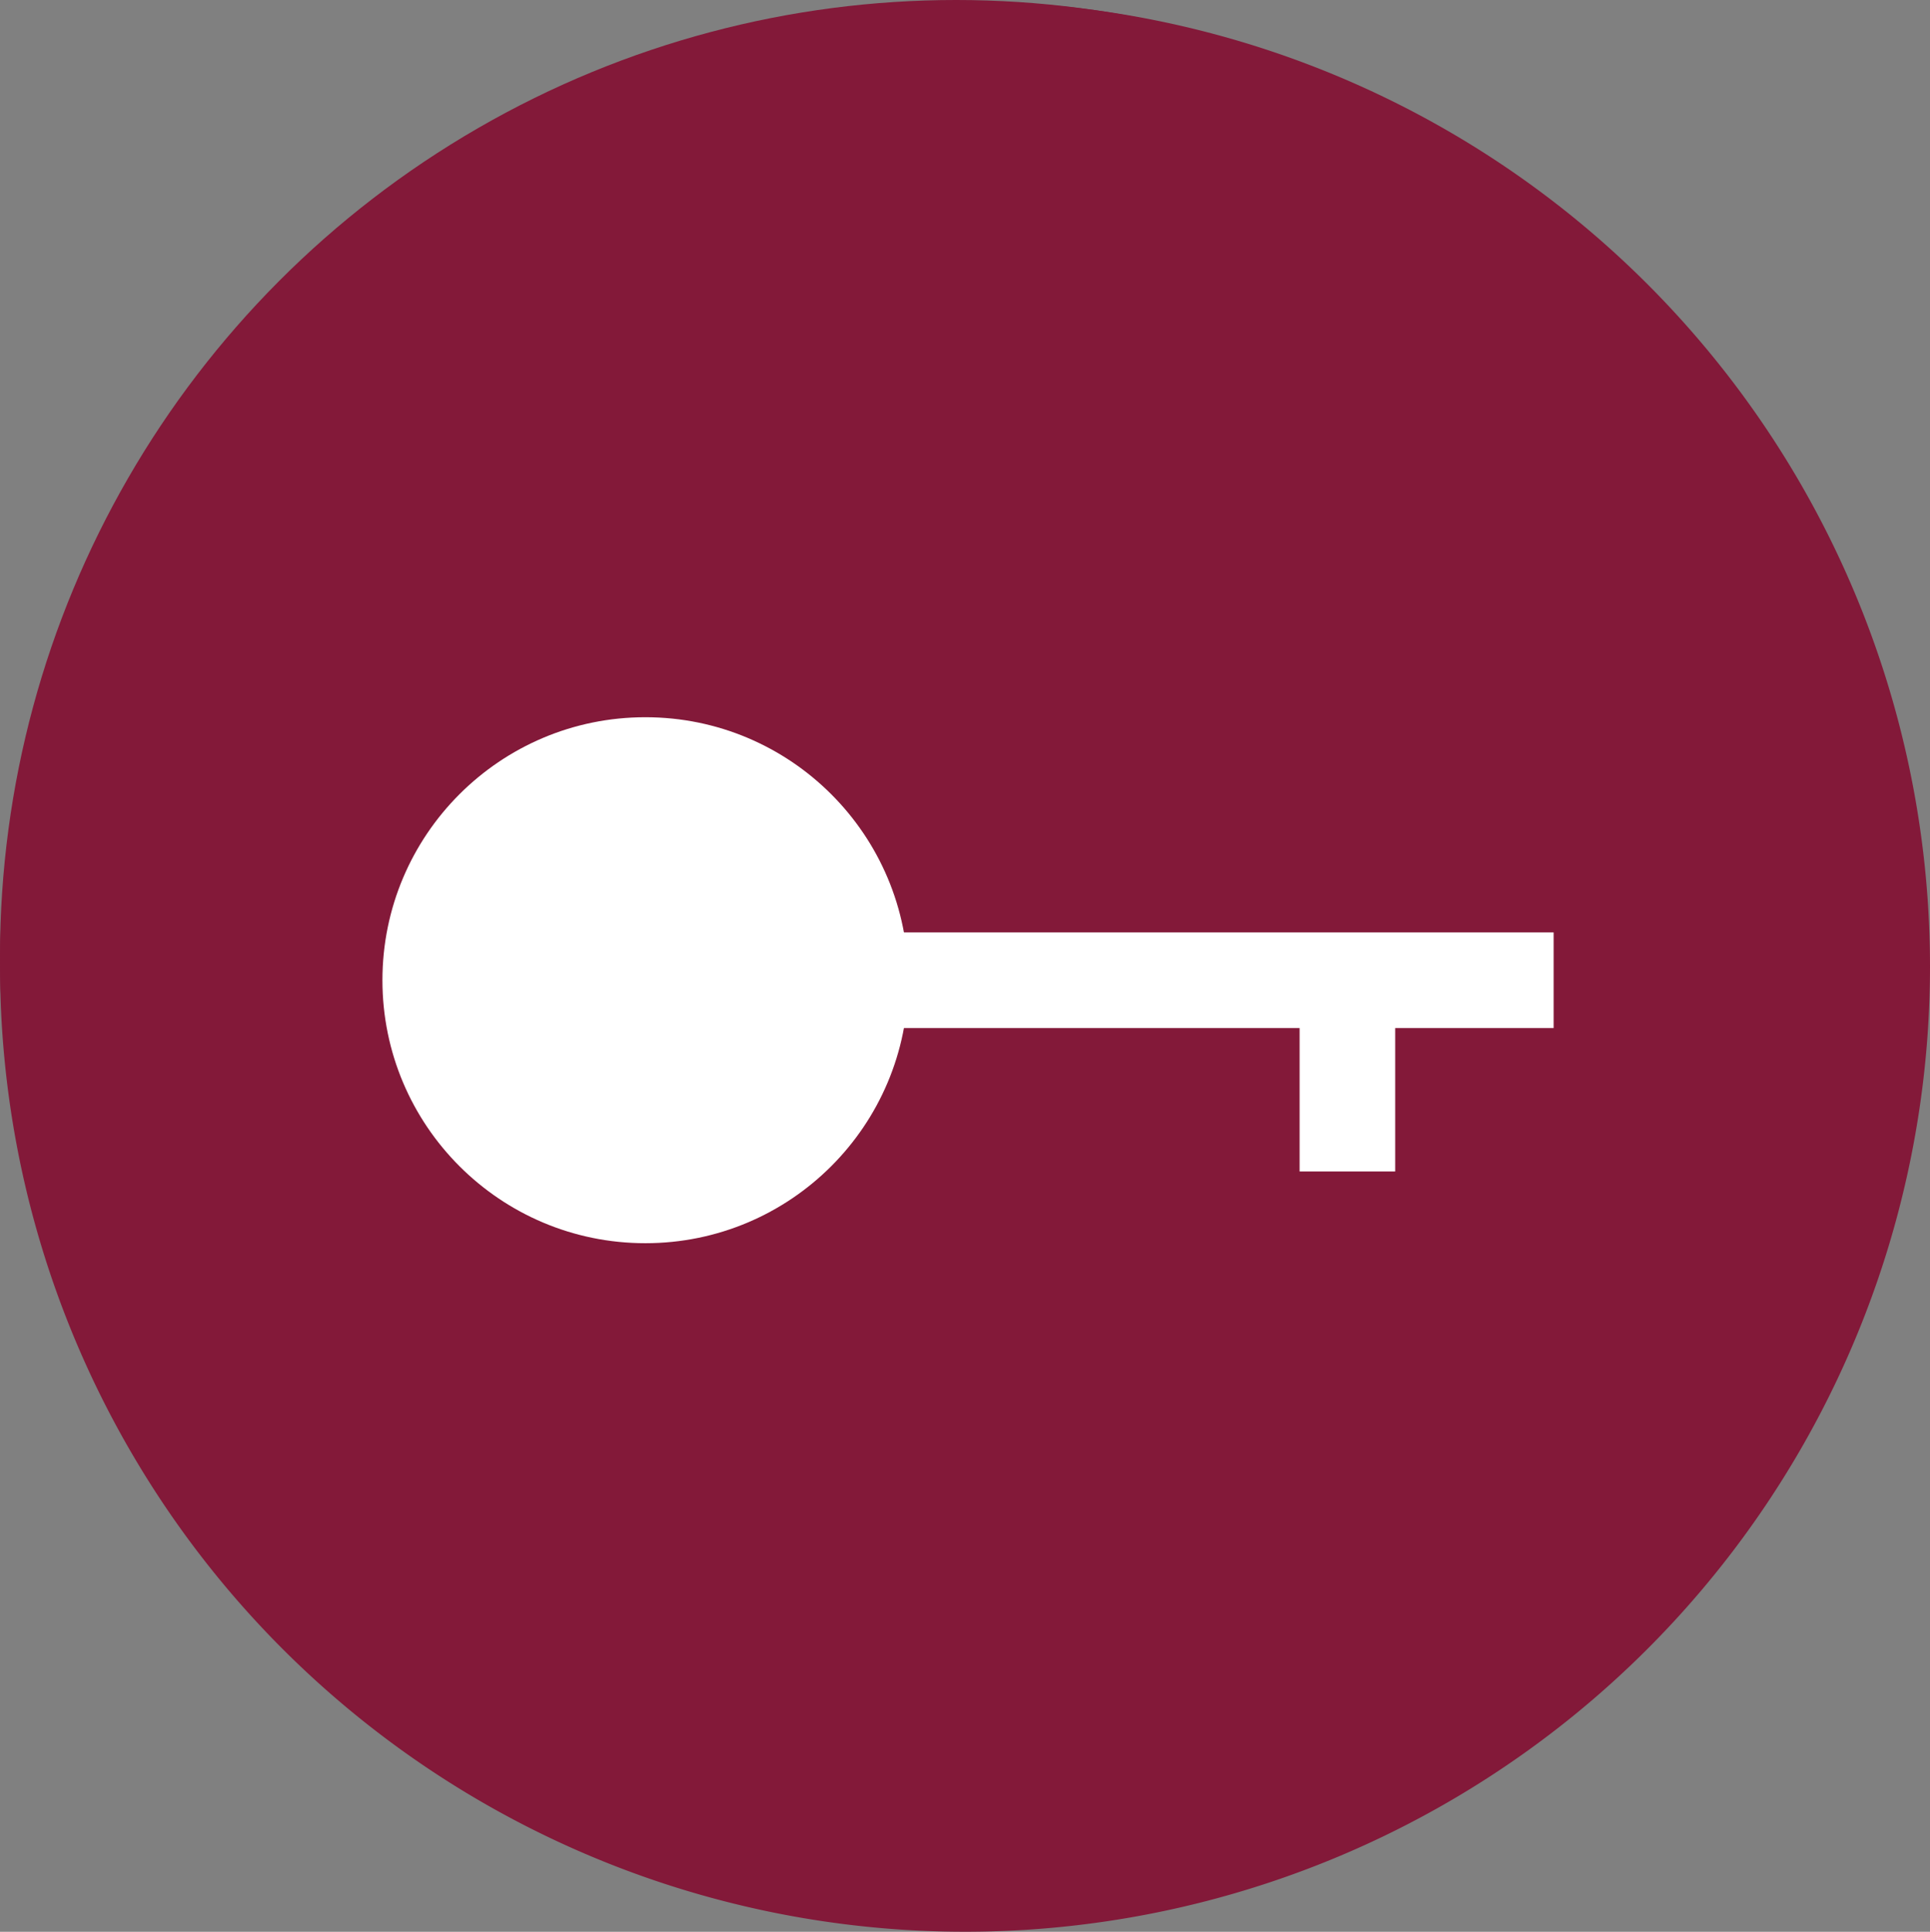 <svg xmlns="http://www.w3.org/2000/svg" viewBox="0 0 40.373 40.401"><rect x="0" y="0" width="40.373" height="40.401" fill="#808080" stroke="none"/><g data-name="Gruppe 211" transform="translate(-1480 -1802)"><g data-name="Gruppe 162" transform="translate(-955.894 2344.847)"><circle data-name="Ellipse 3" cx="12.838" cy="12.838" r="12.838" transform="translate(2442.803 -536.013)" fill="#fff"/><path d="M2456.08-542.819a20.186 20.186 0 1 0 20.187 20.186 20.187 20.187 0 0 0-20.187-20.186Zm-5.046 28.6v-16.825l15.14 8.657Z" fill="#831939"/><circle data-name="Ellipse 11" cx="20" cy="20" r="20" transform="translate(2435.894 -542.847)" fill="#831939"/></g><circle data-name="Ellipse 16" cx="5.5" cy="5.5" r="5.5" transform="rotate(-90 1658 170)" fill="#fff"/><path data-name="Linie 33" fill="none" stroke="#fff" stroke-width="2" d="M1497.186 1822.5h15.314"/><path data-name="Linie 34" fill="none" stroke="#fff" stroke-width="2" d="M1508.186 1822.201v4.299"/></g></svg>